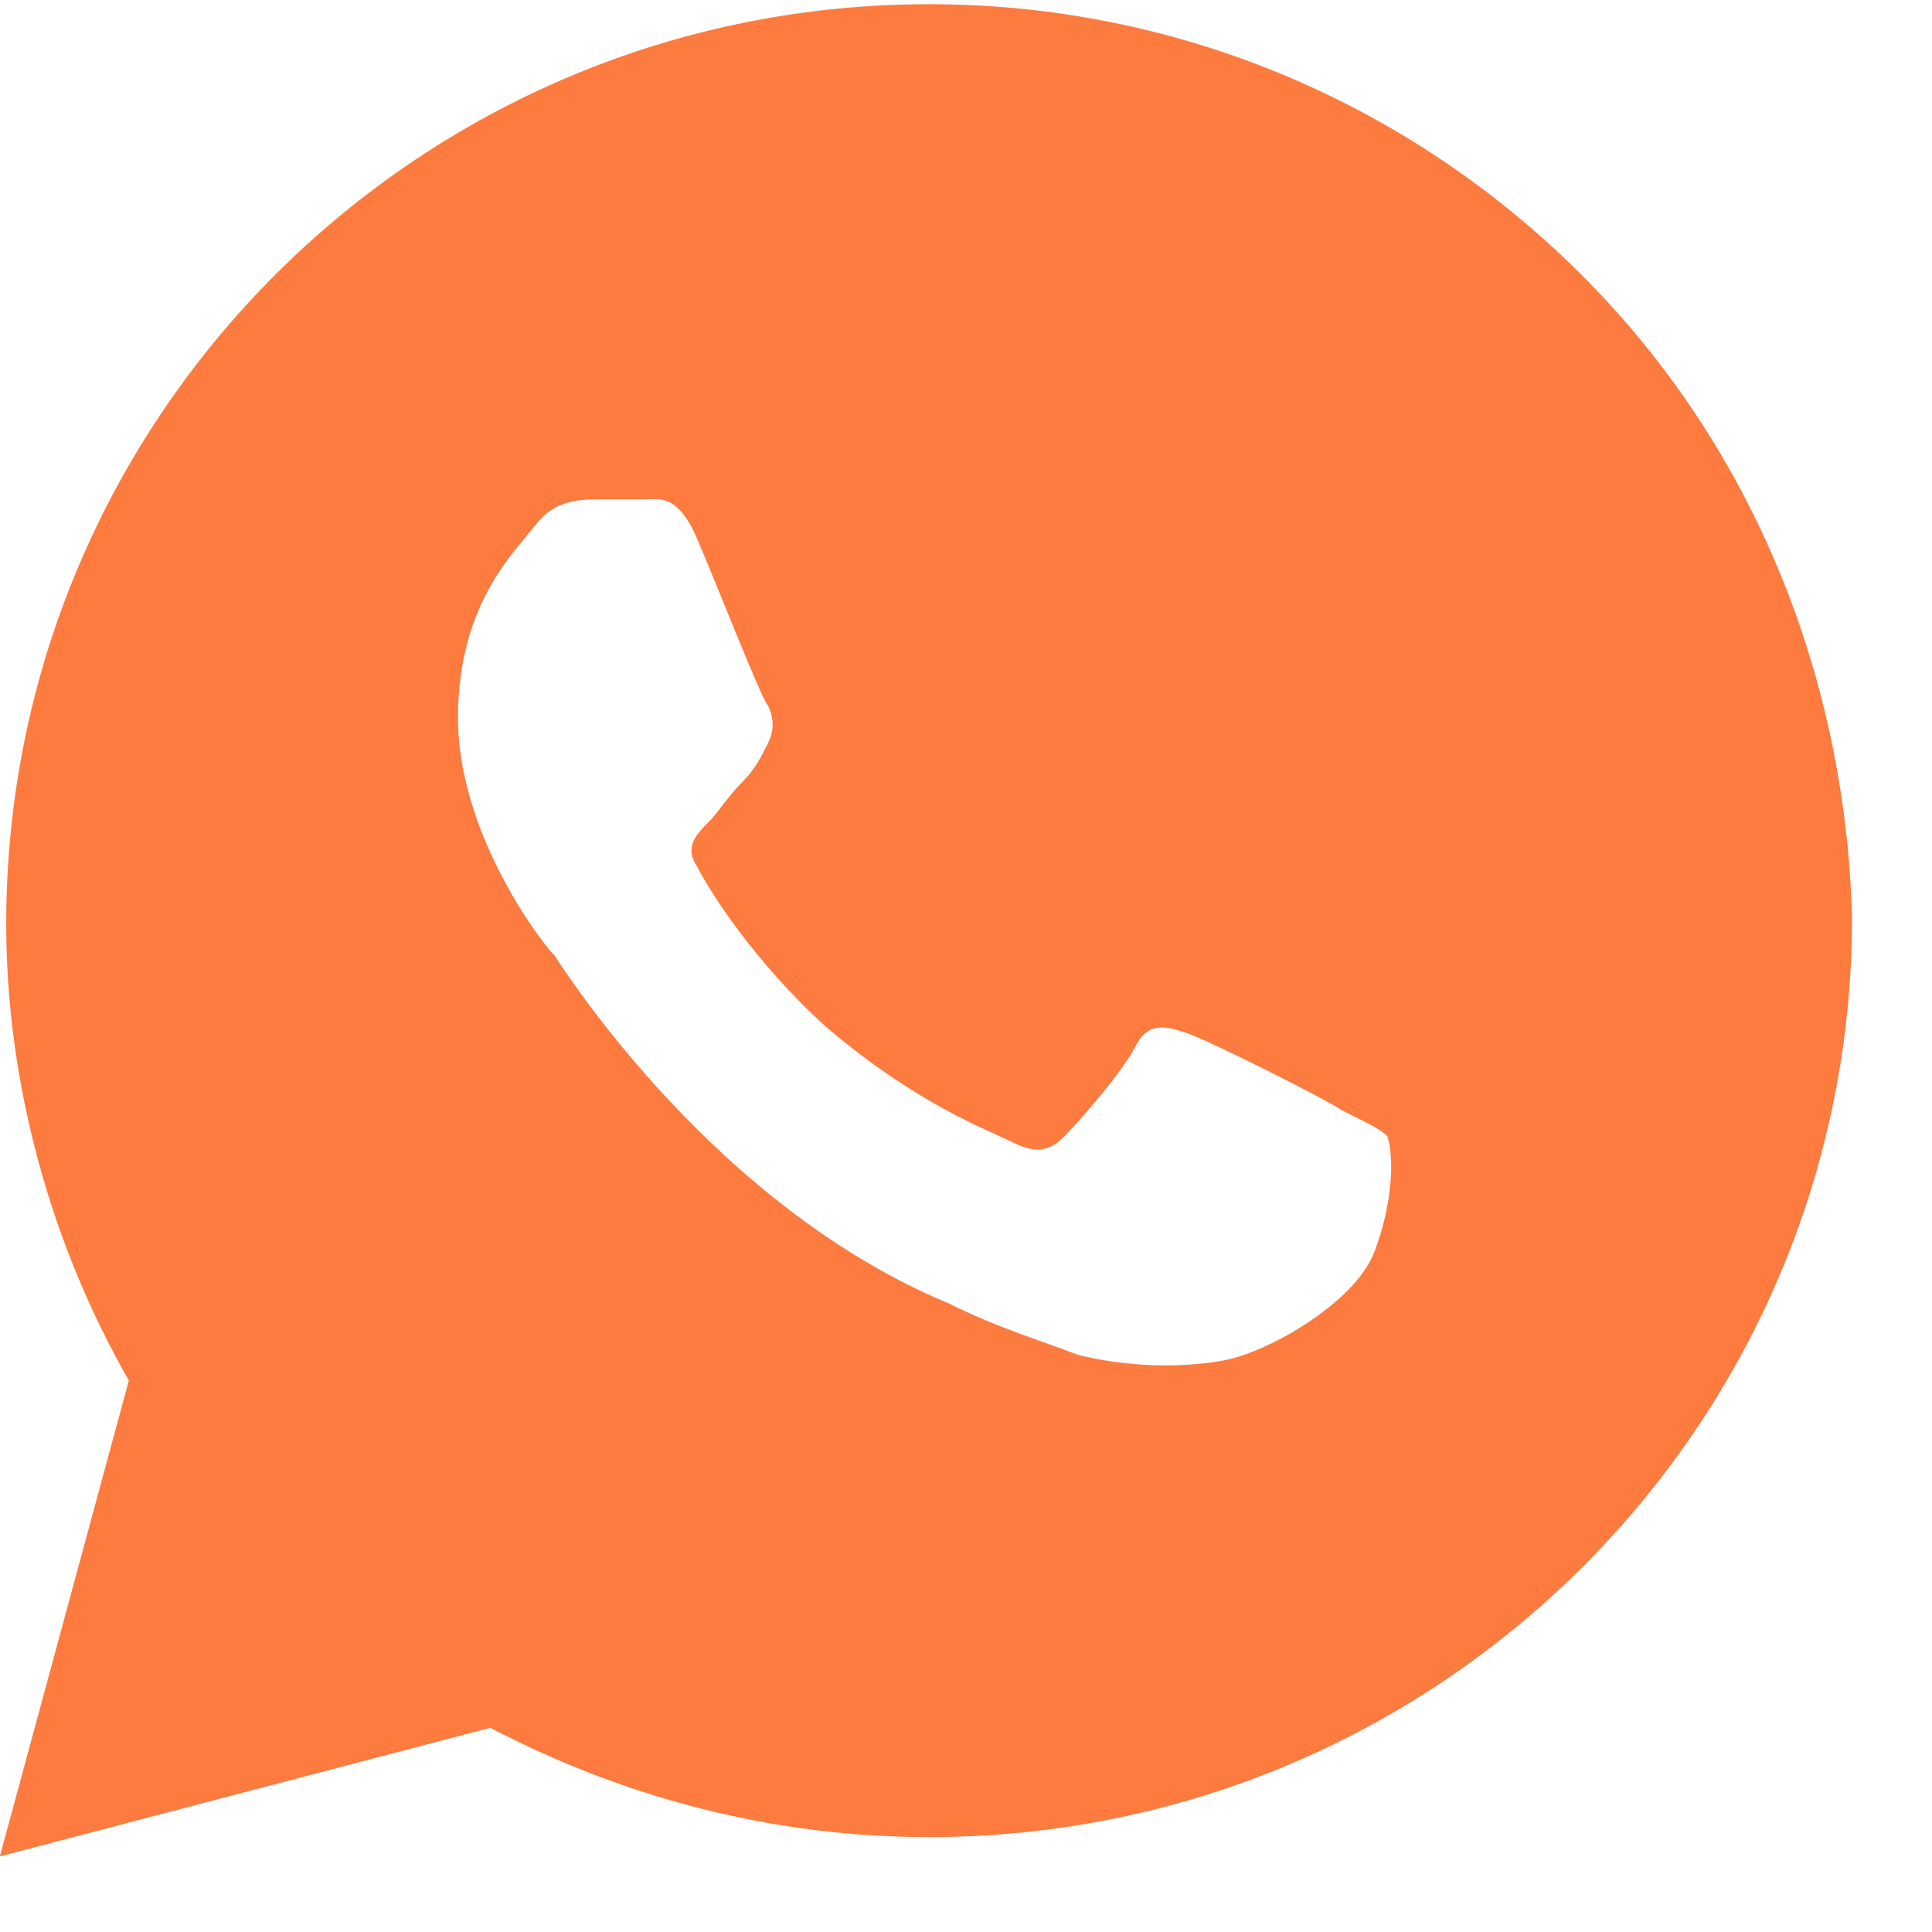 <svg width="23" height="23" viewBox="0 0 23 23" fill="none" xmlns="http://www.w3.org/2000/svg">
<path d="M18.821 3.265C16.746 1.198 13.98 0.05 11.061 0.05C4.991 0.05 0.074 4.95 0.074 10.998C0.074 12.912 0.612 14.826 1.534 16.434L-0.002 22.1L5.837 20.569C7.45 21.411 9.217 21.87 11.061 21.87C17.131 21.87 22.048 16.97 22.048 10.922C21.971 8.089 20.895 5.333 18.821 3.265ZM16.362 14.903C16.132 15.515 15.056 16.128 14.518 16.204C14.057 16.281 13.443 16.281 12.828 16.128C12.444 15.975 11.906 15.822 11.291 15.515C8.526 14.367 6.759 11.611 6.605 11.381C6.451 11.228 5.452 9.926 5.452 8.548C5.452 7.17 6.144 6.558 6.374 6.251C6.605 5.945 6.912 5.945 7.143 5.945C7.296 5.945 7.527 5.945 7.68 5.945C7.834 5.945 8.065 5.869 8.295 6.404C8.526 6.94 9.063 8.319 9.14 8.395C9.217 8.548 9.217 8.701 9.14 8.854C9.063 9.008 8.987 9.161 8.833 9.314C8.679 9.467 8.526 9.697 8.449 9.773C8.295 9.926 8.141 10.079 8.295 10.309C8.449 10.615 8.987 11.458 9.832 12.223C10.907 13.142 11.752 13.448 12.06 13.601C12.367 13.755 12.521 13.678 12.674 13.525C12.828 13.372 13.366 12.759 13.52 12.453C13.673 12.147 13.904 12.223 14.134 12.3C14.365 12.376 15.748 13.065 15.978 13.219C16.285 13.372 16.439 13.448 16.516 13.525C16.593 13.755 16.593 14.29 16.362 14.903Z" fill="#FD7B3F"/>
</svg>
